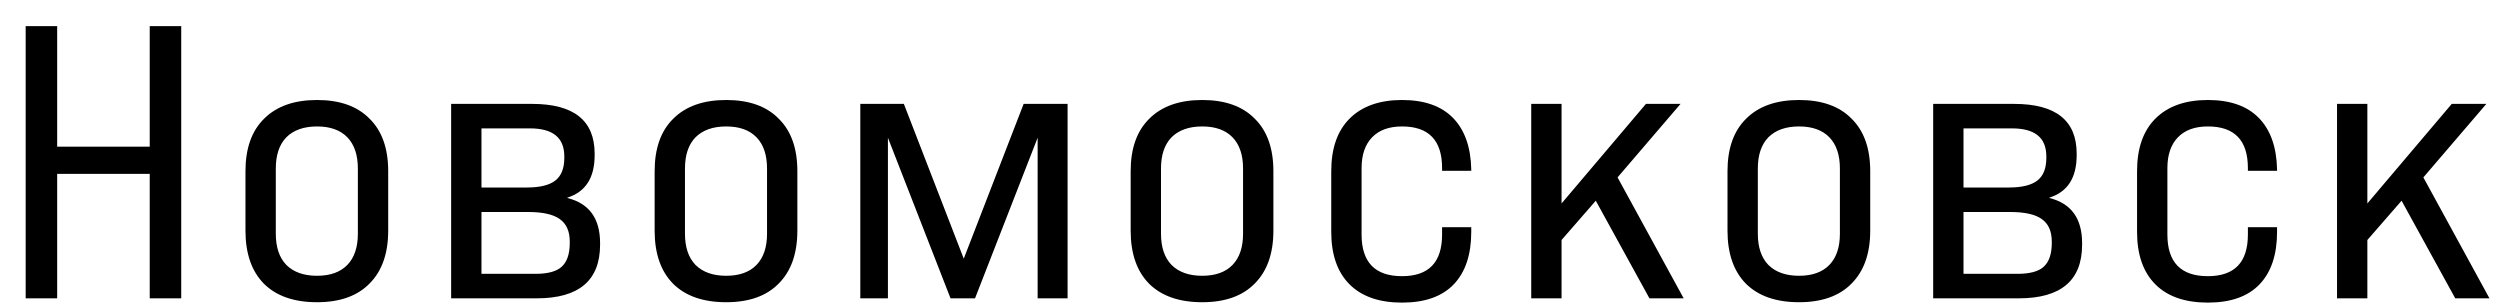 <svg width="90" height="11" viewBox="0 0 90 11" fill="none" xmlns="http://www.w3.org/2000/svg">
<path d="M2.058 10.74H0.924V0.94H2.058V5.28H5.39V0.94H6.524V10.74H5.39V6.26H2.058V10.74ZM11.413 10.88C10.582 10.88 9.943 10.656 9.495 10.208C9.057 9.76 8.837 9.125 8.837 8.304V6.162C8.837 5.341 9.061 4.711 9.509 4.272C9.957 3.824 10.592 3.6 11.413 3.6C12.235 3.6 12.864 3.824 13.303 4.272C13.751 4.711 13.975 5.341 13.975 6.162V8.304C13.975 9.125 13.751 9.76 13.303 10.208C12.864 10.656 12.235 10.88 11.413 10.88ZM12.883 8.416V6.064C12.883 5.579 12.757 5.205 12.505 4.944C12.253 4.683 11.889 4.552 11.413 4.552C10.937 4.552 10.569 4.683 10.307 4.944C10.055 5.205 9.929 5.579 9.929 6.064V8.416C9.929 8.901 10.055 9.275 10.307 9.536C10.569 9.797 10.937 9.928 11.413 9.928C11.889 9.928 12.253 9.797 12.505 9.536C12.757 9.275 12.883 8.901 12.883 8.416ZM19.321 10.74H16.241V3.74H19.153C20.656 3.74 21.407 4.337 21.407 5.532V5.588C21.407 6.4 21.08 6.909 20.427 7.114V7.128C21.211 7.324 21.603 7.865 21.603 8.752V8.808C21.603 10.096 20.842 10.74 19.321 10.74ZM17.333 4.622V6.75H18.971C19.438 6.75 19.778 6.666 19.993 6.498C20.208 6.33 20.315 6.059 20.315 5.686V5.63C20.315 4.958 19.904 4.622 19.083 4.622H17.333ZM17.333 7.632V9.858H19.279C19.718 9.858 20.03 9.774 20.217 9.606C20.413 9.429 20.511 9.144 20.511 8.752V8.696C20.511 8.323 20.39 8.052 20.147 7.884C19.914 7.716 19.536 7.632 19.013 7.632H17.333ZM26.143 10.88C25.313 10.88 24.673 10.656 24.225 10.208C23.787 9.76 23.567 9.125 23.567 8.304V6.162C23.567 5.341 23.791 4.711 24.239 4.272C24.687 3.824 25.322 3.6 26.143 3.6C26.965 3.6 27.595 3.824 28.033 4.272C28.481 4.711 28.705 5.341 28.705 6.162V8.304C28.705 9.125 28.481 9.76 28.033 10.208C27.595 10.656 26.965 10.88 26.143 10.88ZM27.613 8.416V6.064C27.613 5.579 27.487 5.205 27.235 4.944C26.983 4.683 26.619 4.552 26.143 4.552C25.667 4.552 25.299 4.683 25.037 4.944C24.785 5.205 24.659 5.579 24.659 6.064V8.416C24.659 8.901 24.785 9.275 25.037 9.536C25.299 9.797 25.667 9.928 26.143 9.928C26.619 9.928 26.983 9.797 27.235 9.536C27.487 9.275 27.613 8.901 27.613 8.416ZM34.695 9.312L36.851 3.74H38.433V10.74H37.355V4.958L35.101 10.74H34.219L31.965 4.958V10.74H30.971V3.74H32.539L34.695 9.312ZM43.28 10.88C42.449 10.88 41.81 10.656 41.362 10.208C40.923 9.76 40.704 9.125 40.704 8.304V6.162C40.704 5.341 40.928 4.711 41.376 4.272C41.824 3.824 42.458 3.6 43.28 3.6C44.101 3.6 44.731 3.824 45.17 4.272C45.618 4.711 45.842 5.341 45.842 6.162V8.304C45.842 9.125 45.618 9.76 45.17 10.208C44.731 10.656 44.101 10.88 43.28 10.88ZM44.75 8.416V6.064C44.75 5.579 44.624 5.205 44.372 4.944C44.12 4.683 43.756 4.552 43.28 4.552C42.804 4.552 42.435 4.683 42.174 4.944C41.922 5.205 41.796 5.579 41.796 6.064V8.416C41.796 8.901 41.922 9.275 42.174 9.536C42.435 9.797 42.804 9.928 43.28 9.928C43.756 9.928 44.12 9.797 44.372 9.536C44.624 9.275 44.75 8.901 44.75 8.416ZM52.335 10.236C51.915 10.675 51.295 10.894 50.473 10.894C49.652 10.894 49.022 10.675 48.583 10.236C48.145 9.797 47.925 9.167 47.925 8.346V6.162C47.925 5.341 48.145 4.711 48.583 4.272C49.031 3.824 49.661 3.6 50.473 3.6C51.276 3.6 51.887 3.815 52.307 4.244C52.727 4.673 52.947 5.289 52.965 6.092V6.148H51.915V6.05C51.915 5.051 51.435 4.552 50.473 4.552C50.007 4.552 49.647 4.683 49.395 4.944C49.143 5.205 49.017 5.574 49.017 6.05V8.444C49.017 9.443 49.503 9.942 50.473 9.942C51.435 9.942 51.915 9.443 51.915 8.444V8.178H52.965V8.346C52.965 9.167 52.755 9.797 52.335 10.236ZM60.612 10.74H59.38L57.448 7.226L56.216 8.64V10.74H55.124V3.74H56.216V7.324L59.254 3.74H60.5L58.232 6.386L60.612 10.74ZM64.766 10.88C63.936 10.88 63.296 10.656 62.848 10.208C62.41 9.76 62.19 9.125 62.19 8.304V6.162C62.19 5.341 62.414 4.711 62.862 4.272C63.31 3.824 63.945 3.6 64.766 3.6C65.588 3.6 66.218 3.824 66.656 4.272C67.104 4.711 67.328 5.341 67.328 6.162V8.304C67.328 9.125 67.104 9.76 66.656 10.208C66.218 10.656 65.588 10.88 64.766 10.88ZM66.236 8.416V6.064C66.236 5.579 66.11 5.205 65.858 4.944C65.606 4.683 65.242 4.552 64.766 4.552C64.29 4.552 63.922 4.683 63.66 4.944C63.408 5.205 63.282 5.579 63.282 6.064V8.416C63.282 8.901 63.408 9.275 63.66 9.536C63.922 9.797 64.29 9.928 64.766 9.928C65.242 9.928 65.606 9.797 65.858 9.536C66.11 9.275 66.236 8.901 66.236 8.416ZM72.674 10.74H69.594V3.74H72.506C74.009 3.74 74.76 4.337 74.76 5.532V5.588C74.76 6.4 74.433 6.909 73.78 7.114V7.128C74.564 7.324 74.956 7.865 74.956 8.752V8.808C74.956 10.096 74.195 10.74 72.674 10.74ZM70.686 4.622V6.75H72.324C72.791 6.75 73.131 6.666 73.346 6.498C73.561 6.33 73.668 6.059 73.668 5.686V5.63C73.668 4.958 73.257 4.622 72.436 4.622H70.686ZM70.686 7.632V9.858H72.632C73.071 9.858 73.383 9.774 73.57 9.606C73.766 9.429 73.864 9.144 73.864 8.752V8.696C73.864 8.323 73.743 8.052 73.5 7.884C73.267 7.716 72.889 7.632 72.366 7.632H70.686ZM81.344 10.236C80.924 10.675 80.304 10.894 79.482 10.894C78.661 10.894 78.031 10.675 77.592 10.236C77.154 9.797 76.934 9.167 76.934 8.346V6.162C76.934 5.341 77.154 4.711 77.592 4.272C78.04 3.824 78.67 3.6 79.482 3.6C80.285 3.6 80.896 3.815 81.316 4.244C81.736 4.673 81.956 5.289 81.974 6.092V6.148H80.924V6.05C80.924 5.051 80.444 4.552 79.482 4.552C79.016 4.552 78.656 4.683 78.404 4.944C78.152 5.205 78.026 5.574 78.026 6.05V8.444C78.026 9.443 78.512 9.942 79.482 9.942C80.444 9.942 80.924 9.443 80.924 8.444V8.178H81.974V8.346C81.974 9.167 81.764 9.797 81.344 10.236ZM89.621 10.74H88.389L86.457 7.226L85.225 8.64V10.74H84.133V3.74H85.225V7.324L88.263 3.74H89.509L87.241 6.386L89.621 10.74Z" fill="black"/>
</svg>
